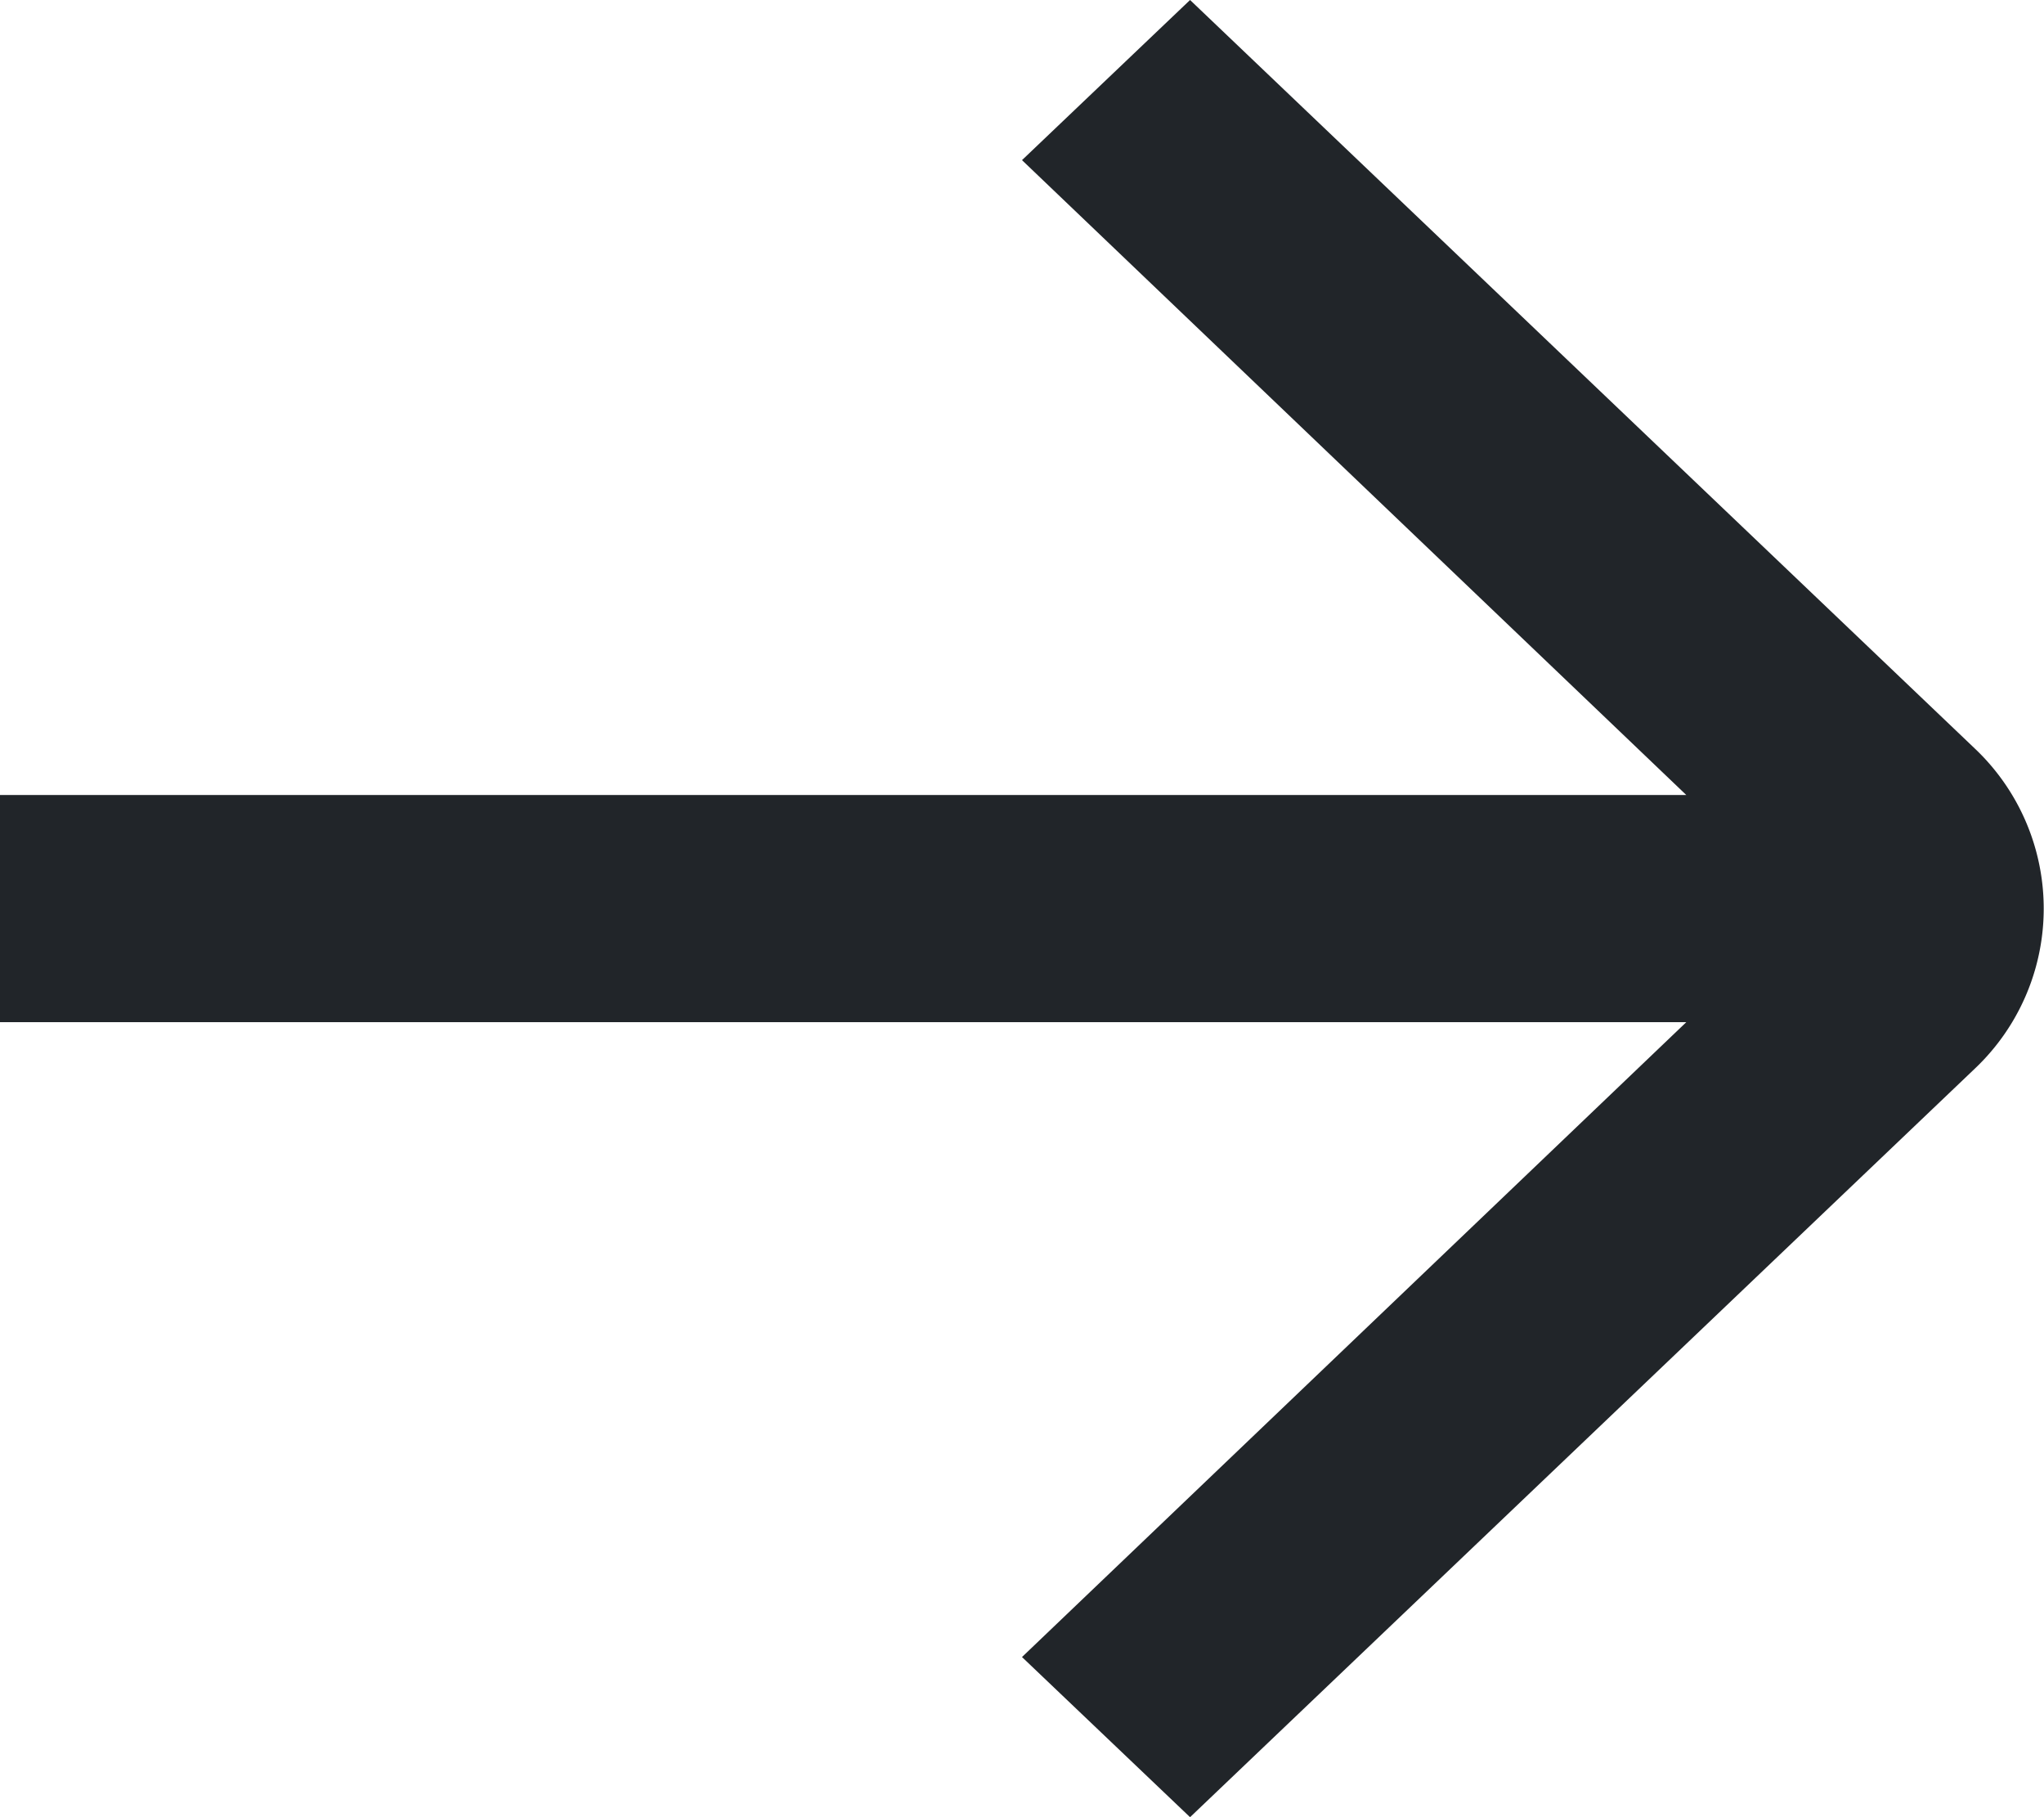 <svg xmlns="http://www.w3.org/2000/svg" viewBox="0 0 18 16"><defs><style>.cls-1{fill:#212529;}</style></defs><g id="Livello_2" data-name="Livello 2"><g id="Livello_1-2" data-name="Livello 1"><path class="cls-1" d="M9,1.41,10.48,0l6.91,6.59a1.94,1.94,0,0,1,0,2.82L10.48,16,9,14.59,14.85,9H0V7H14.85Z"/></g></g></svg>